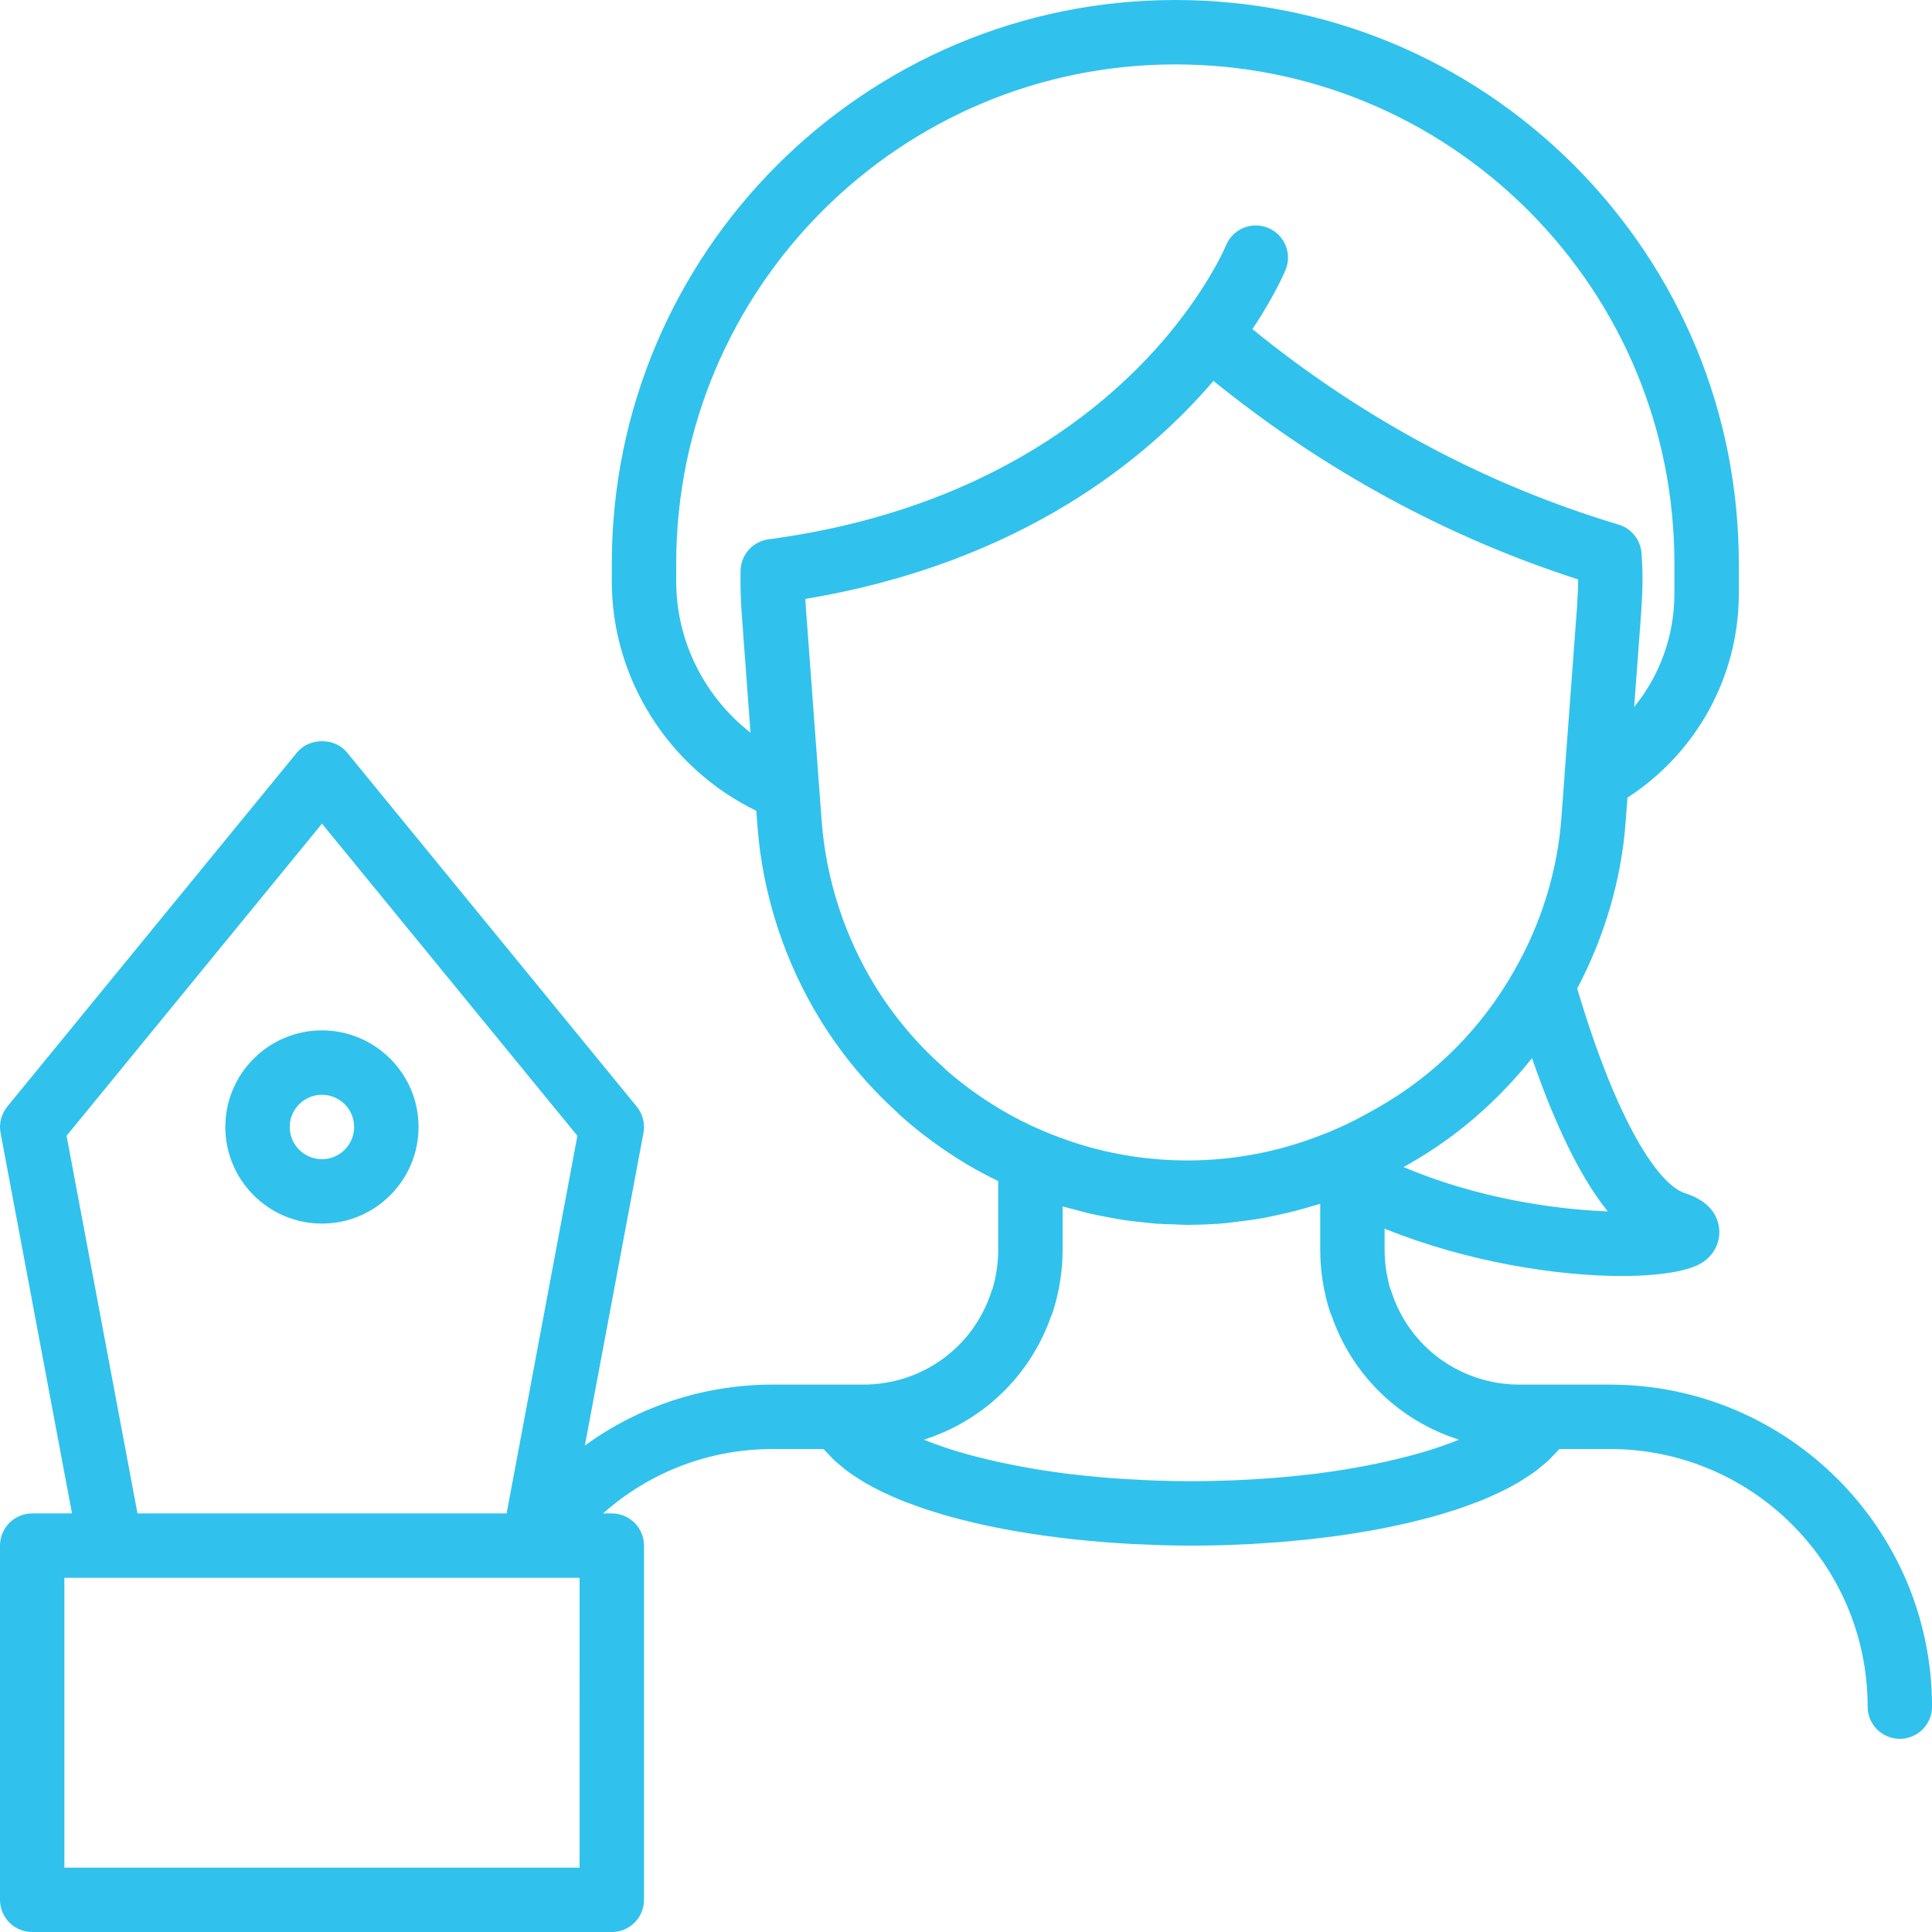 <?xml version="1.0" encoding="UTF-8"?> <svg xmlns="http://www.w3.org/2000/svg" width="226" height="226" viewBox="0 0 226 226" fill="none"> <path d="M37.66 120.531C31.427 120.531 26.359 125.599 26.359 131.831C26.359 138.064 31.427 143.132 37.66 143.132C43.892 143.132 48.96 138.064 48.96 131.831C48.96 125.599 43.892 120.531 37.66 120.531ZM37.66 135.598C35.581 135.598 33.893 133.91 33.893 131.831C33.893 129.753 35.581 128.065 37.66 128.065C39.738 128.065 41.426 129.753 41.426 131.831C41.426 133.91 39.738 135.598 37.66 135.598Z" fill="#30C2EC"></path> <path d="M188.334 161.968H177.751C170.88 161.968 164.859 157.598 162.765 151.095C162.718 150.956 162.666 150.819 162.607 150.687C162.18 149.203 161.967 147.688 161.967 146.183V143.725C171.515 147.597 182.088 149.262 189.676 149.262C194.259 149.262 197.745 148.667 199.25 147.611C200.626 146.644 201.31 145.12 201.078 143.538C200.673 140.772 197.956 139.859 197.061 139.561C194.105 138.571 189.29 131.727 184.495 115.637C187.696 109.568 189.689 102.854 190.169 96.06L190.374 93.306C198.434 88.09 203.401 79.169 203.401 69.456V65.916C203.401 48.336 196.549 31.779 184.1 19.291C171.616 6.851 155.059 0 137.483 0C101.135 0 71.567 29.57 71.567 65.916V68.026C71.567 79.469 78.295 89.907 88.472 94.847L88.602 96.594C89.202 104.622 91.761 112.504 96.014 119.393C98.489 123.384 101.491 126.986 104.935 130.098C105.034 130.209 105.137 130.315 105.248 130.418C107.654 132.58 110.222 134.467 113.104 136.197C114.31 136.917 115.537 137.558 116.768 138.156V146.184C116.768 147.689 116.555 149.201 116.133 150.682C116.07 150.815 116.018 150.955 115.971 151.094C113.878 157.597 107.856 161.967 100.984 161.967H90.401C82.365 161.967 74.751 164.495 68.415 169.094L75.269 132.528C75.474 131.435 75.188 130.307 74.485 129.449L40.585 88.013C39.151 86.266 36.186 86.266 34.751 88.013L0.851 129.449C0.148 130.307 -0.138 131.435 0.067 132.528L8.421 177.036H3.767C1.685 177.036 0 178.721 0 180.803V222.237C0 224.318 1.685 226.003 3.767 226.003H71.568C73.65 226.003 75.335 224.318 75.335 222.237V180.803C75.335 178.721 73.65 177.036 71.568 177.036H70.539C76.016 172.183 82.984 169.502 90.402 169.502H96.339C96.502 169.704 96.711 169.891 96.893 170.088C97.088 170.3 97.276 170.515 97.49 170.72C97.786 171.002 98.117 171.273 98.448 171.544C98.678 171.732 98.895 171.926 99.143 172.109C99.528 172.393 99.951 172.66 100.375 172.93C100.614 173.081 100.831 173.241 101.081 173.387C101.71 173.757 102.38 174.11 103.076 174.451C103.256 174.539 103.444 174.625 103.627 174.71C104.295 175.023 104.983 175.326 105.704 175.613C106.027 175.741 106.372 175.857 106.705 175.98C107.251 176.182 107.794 176.387 108.368 176.575C108.754 176.703 109.158 176.821 109.555 176.942C110.103 177.11 110.651 177.278 111.218 177.436C111.647 177.554 112.087 177.665 112.528 177.776C113.09 177.919 113.653 178.062 114.231 178.195C114.694 178.301 115.163 178.4 115.634 178.501C116.214 178.623 116.796 178.743 117.388 178.855C117.87 178.946 118.355 179.034 118.844 179.119C119.449 179.224 120.058 179.325 120.672 179.419C121.163 179.494 121.656 179.568 122.153 179.637C122.782 179.725 123.414 179.806 124.052 179.883C124.546 179.943 125.041 180.004 125.538 180.058C126.197 180.13 126.86 180.192 127.526 180.253C128.008 180.298 128.489 180.344 128.975 180.382C129.675 180.438 130.378 180.483 131.081 180.529C131.535 180.557 131.987 180.591 132.441 180.614C133.218 180.655 133.995 180.683 134.772 180.71C135.154 180.724 135.537 180.744 135.919 180.754C137.072 180.786 138.224 180.803 139.369 180.803C140.514 180.803 141.666 180.786 142.822 180.756C143.203 180.746 143.585 180.725 143.968 180.712C144.745 180.685 145.522 180.656 146.299 180.616C146.753 180.592 147.205 180.559 147.659 180.53C148.362 180.485 149.064 180.441 149.765 180.384C150.251 180.345 150.73 180.298 151.214 180.254C151.879 180.194 152.543 180.13 153.202 180.059C153.701 180.006 154.194 179.945 154.688 179.885C155.326 179.807 155.958 179.726 156.587 179.639C157.085 179.57 157.576 179.496 158.068 179.42C158.684 179.326 159.291 179.225 159.896 179.121C160.386 179.035 160.872 178.95 161.353 178.857C161.944 178.744 162.526 178.625 163.106 178.502C163.577 178.403 164.046 178.304 164.509 178.196C165.087 178.063 165.651 177.92 166.212 177.778C166.651 177.665 167.093 177.556 167.522 177.438C168.091 177.281 168.637 177.112 169.185 176.943C169.582 176.822 169.987 176.705 170.373 176.577C170.944 176.387 171.487 176.183 172.036 175.982C172.369 175.859 172.713 175.743 173.036 175.615C173.758 175.327 174.445 175.025 175.113 174.712C175.298 174.626 175.485 174.54 175.664 174.453C176.362 174.112 177.032 173.759 177.659 173.389C177.908 173.242 178.126 173.083 178.365 172.931C178.787 172.662 179.213 172.393 179.598 172.111C179.845 171.929 180.06 171.734 180.292 171.546C180.623 171.275 180.955 171.006 181.251 170.722C181.466 170.516 181.653 170.301 181.848 170.089C182.028 169.891 182.236 169.704 182.399 169.502H188.337C204.953 169.502 218.471 183.02 218.471 199.636C218.471 201.718 220.156 203.403 222.237 203.403C224.319 203.403 226.004 201.718 226.004 199.636C226.004 178.867 209.106 161.969 188.337 161.969L188.334 161.968ZM7.789 132.864L37.665 96.348L67.542 132.864L59.262 177.036H16.084L7.789 132.864ZM67.798 218.47H7.53V184.569H62.279H62.293H67.8L67.798 218.47ZM164.179 136.519L164.885 136.122C170.439 132.967 175.262 128.736 179.208 123.779C182.382 132.967 185.444 138.451 188.068 141.705C181.913 141.479 172.823 140.185 164.179 136.519L164.179 136.519ZM87.79 85.7C82.431 81.531 79.101 75.012 79.101 68.026V65.916C79.101 33.722 105.292 7.534 137.483 7.534C153.055 7.534 167.719 13.605 178.774 24.62C189.798 35.678 195.867 50.343 195.867 65.918V69.458C195.867 74.37 194.157 79.021 191.161 82.699L191.979 71.658C192.06 70.373 192.138 69.046 192.138 67.802C192.138 66.763 192.097 65.724 192.016 64.683C191.895 63.132 190.833 61.816 189.343 61.368C173.817 56.714 159.434 49.003 146.506 38.507C149.177 34.49 150.338 31.683 150.396 31.539C151.173 29.613 150.238 27.431 148.317 26.651C146.387 25.862 144.197 26.795 143.411 28.717C143.395 28.751 141.951 32.235 138.396 36.942C138.395 36.943 138.395 36.945 138.393 36.947C138.391 36.95 138.386 36.952 138.385 36.953C132.279 45.116 117.859 59.365 89.903 63.087C88.064 63.334 86.68 64.879 86.633 66.731C86.596 68.359 86.633 70.025 86.757 71.693L87.79 85.7ZM110.592 125.087C110.493 124.973 110.382 124.864 110.269 124.76C107.231 122.064 104.589 118.921 102.42 115.428C98.808 109.568 96.627 102.86 96.115 96.026L94.272 71.136C94.247 70.778 94.225 70.416 94.207 70.058C119.617 65.836 134.38 53.424 141.943 44.557C154.869 55.011 169.193 62.809 184.606 67.779V67.798C184.606 68.889 184.536 70.05 184.467 71.134L182.999 90.873C182.997 90.888 183.002 90.901 183.002 90.916L182.661 95.52C182.22 101.764 180.328 107.956 177.181 113.454C173.402 120.194 167.866 125.767 161.179 129.566L160.249 130.089C159.087 130.736 157.92 131.358 156.637 131.91C155.912 132.241 155.159 132.572 154.279 132.882C145.2 136.401 135.059 136.689 125.76 133.687C124.502 133.269 123.244 132.816 122.026 132.29C122.021 132.288 122.016 132.288 122.011 132.285C122.006 132.281 122 132.281 121.993 132.278C120.304 131.569 118.616 130.711 116.975 129.732C114.636 128.333 112.548 126.81 110.59 125.088L110.592 125.087ZM122.97 153.923C123.054 153.75 123.128 153.567 123.187 153.378C123.927 151.024 124.302 148.604 124.302 146.183V141.121C124.82 141.277 125.346 141.392 125.869 141.531C126.453 141.688 127.035 141.854 127.621 141.99C128.318 142.15 129.019 142.273 129.72 142.404C130.293 142.51 130.863 142.629 131.439 142.715C132.155 142.823 132.873 142.89 133.591 142.967C134.161 143.028 134.728 143.104 135.3 143.144C136.004 143.194 136.709 143.204 137.413 143.226C137.919 143.241 138.426 143.285 138.93 143.285C139.007 143.285 139.083 143.275 139.16 143.275C140.563 143.268 141.962 143.208 143.358 143.083C143.743 143.05 144.123 142.983 144.508 142.94C145.518 142.828 146.526 142.698 147.528 142.523C148.096 142.424 148.656 142.298 149.221 142.18C150.044 142.007 150.863 141.822 151.676 141.607C152.255 141.454 152.828 141.289 153.402 141.116C153.745 141.01 154.095 140.931 154.436 140.82V146.183C154.436 148.602 154.811 151.024 155.551 153.378C155.61 153.561 155.684 153.743 155.768 153.911C158.211 160.957 163.795 166.235 170.671 168.408C170.584 168.443 170.503 168.479 170.414 168.514C169.748 168.778 169.039 169.037 168.28 169.293C168.191 169.323 168.114 169.353 168.023 169.383C167.157 169.668 166.224 169.943 165.247 170.211C165.013 170.275 164.762 170.335 164.522 170.397C163.757 170.596 162.961 170.789 162.136 170.973C161.811 171.045 161.482 171.117 161.147 171.186C160.288 171.366 159.395 171.536 158.477 171.697C158.194 171.746 157.923 171.8 157.636 171.849C156.427 172.049 155.172 172.234 153.869 172.397C153.627 172.427 153.368 172.451 153.124 172.479C152.055 172.605 150.955 172.718 149.827 172.817C149.384 172.856 148.932 172.89 148.48 172.923C147.457 173.001 146.411 173.063 145.345 173.113C144.898 173.135 144.457 173.159 144.003 173.175C142.493 173.231 140.956 173.268 139.369 173.268C137.781 173.268 136.244 173.231 134.738 173.175C134.284 173.159 133.841 173.135 133.396 173.113C132.329 173.063 131.284 172.999 130.261 172.923C129.811 172.89 129.358 172.856 128.916 172.817C127.786 172.72 126.686 172.605 125.617 172.479C125.371 172.451 125.114 172.427 124.872 172.397C123.569 172.234 122.314 172.049 121.105 171.849C120.817 171.802 120.547 171.748 120.264 171.697C119.346 171.536 118.453 171.366 117.594 171.186C117.259 171.115 116.93 171.045 116.605 170.973C115.778 170.788 114.981 170.596 114.216 170.396C113.977 170.334 113.728 170.275 113.496 170.211C112.517 169.945 111.584 169.669 110.716 169.383C110.627 169.353 110.548 169.323 110.459 169.293C109.701 169.039 108.993 168.778 108.325 168.514C108.236 168.479 108.155 168.443 108.068 168.408C114.937 166.241 120.518 160.962 122.97 153.923L122.97 153.923Z" fill="#30C2EC"></path> </svg> 